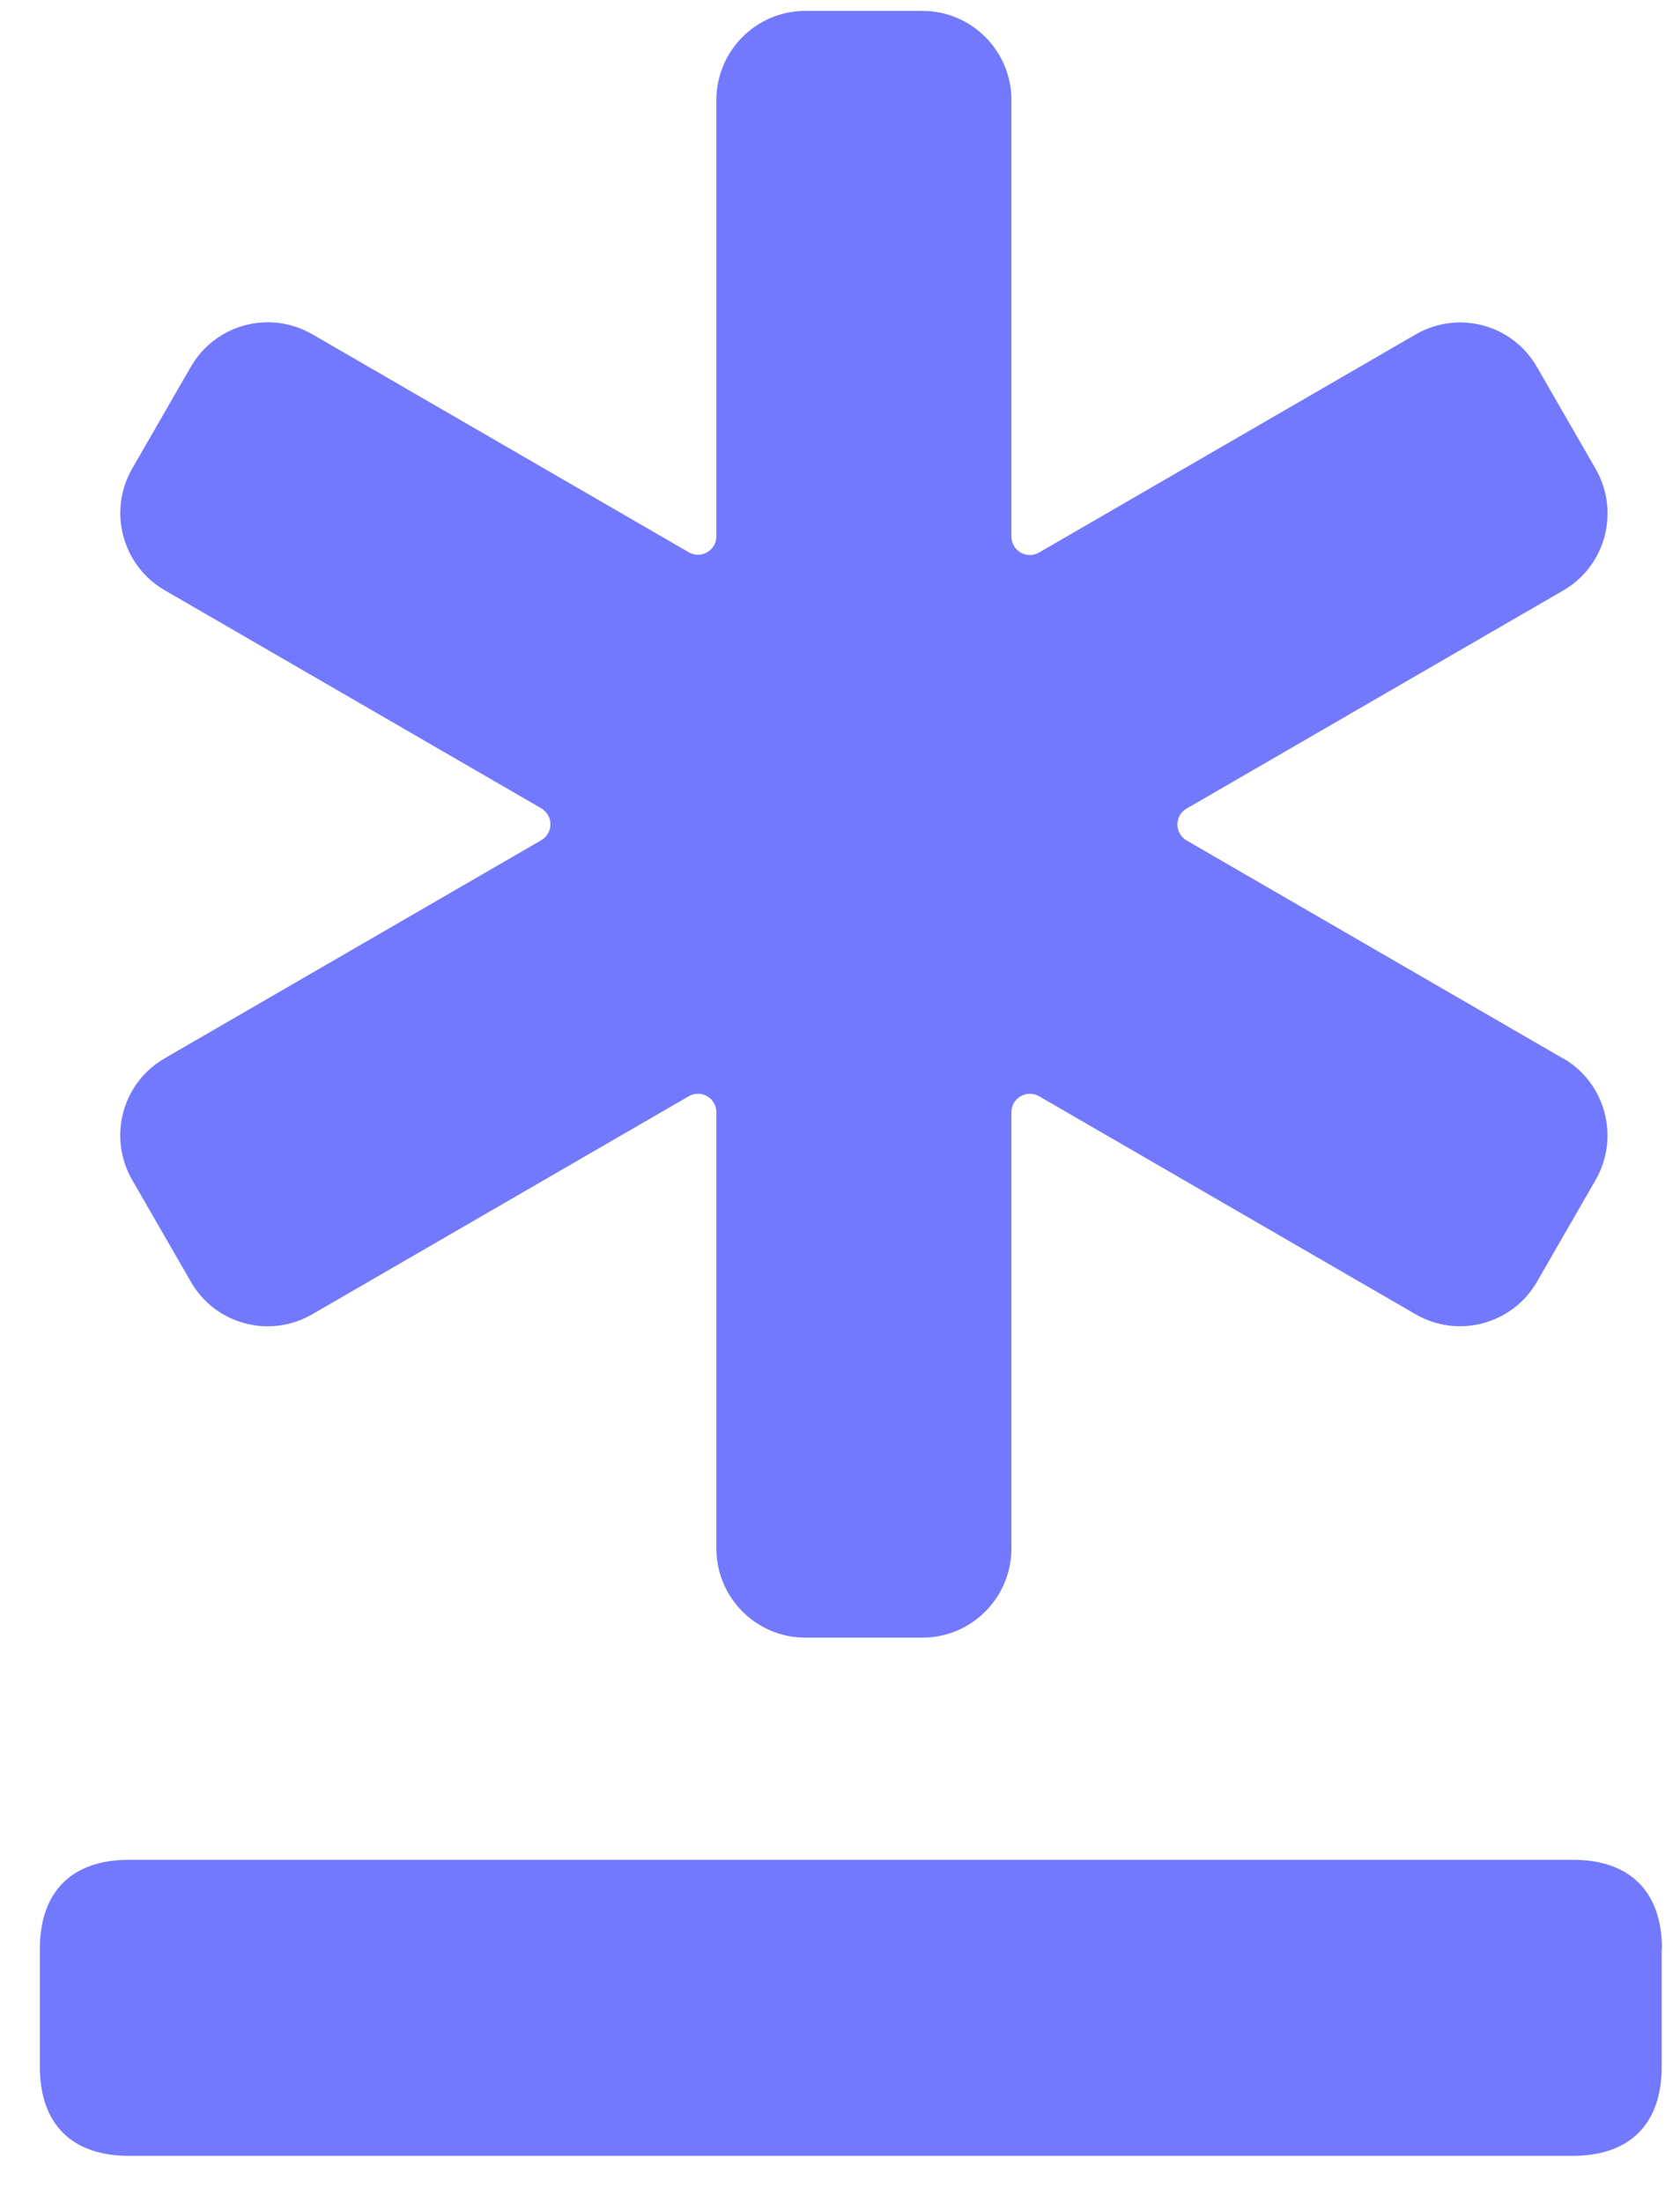 <svg width="29" height="38" viewBox="0 0 29 38" fill="none" xmlns="http://www.w3.org/2000/svg">
<path d="M28.684 33.62V35.651C28.684 36.636 28.137 37.188 27.15 37.188H2.222C1.24 37.188 0.688 36.64 0.688 35.651V33.62C0.688 32.635 1.235 32.082 2.222 32.082H27.154C28.137 32.082 28.689 32.631 28.689 33.62H28.684ZM26.984 18.26L20.485 14.499C20.271 14.375 20.271 14.071 20.485 13.947L26.984 10.186C27.719 9.762 27.966 8.819 27.543 8.087L26.531 6.331C26.108 5.594 25.172 5.345 24.437 5.769L17.938 9.53C17.724 9.655 17.459 9.5 17.459 9.256V1.726C17.459 0.878 16.771 0.188 15.925 0.188H13.9C13.054 0.188 12.366 0.878 12.366 1.726V9.252C12.366 9.496 12.101 9.65 11.888 9.526L5.389 5.765C4.654 5.341 3.718 5.594 3.295 6.326L2.282 8.083C1.859 8.819 2.111 9.757 2.842 10.181L9.341 13.942C9.555 14.066 9.555 14.371 9.341 14.495L2.842 18.256C2.107 18.68 1.859 19.618 2.282 20.355L3.295 22.111C3.718 22.847 4.654 23.096 5.389 22.672L11.888 18.911C12.101 18.787 12.366 18.941 12.366 19.185V26.711C12.366 27.559 13.054 28.249 13.9 28.249H15.925C16.771 28.249 17.459 27.559 17.459 26.711V19.185C17.459 18.941 17.724 18.787 17.938 18.911L24.437 22.672C25.172 23.096 26.108 22.843 26.531 22.111L27.543 20.355C27.966 19.618 27.714 18.68 26.984 18.256V18.26Z" fill="#7379FD"/>
</svg>
